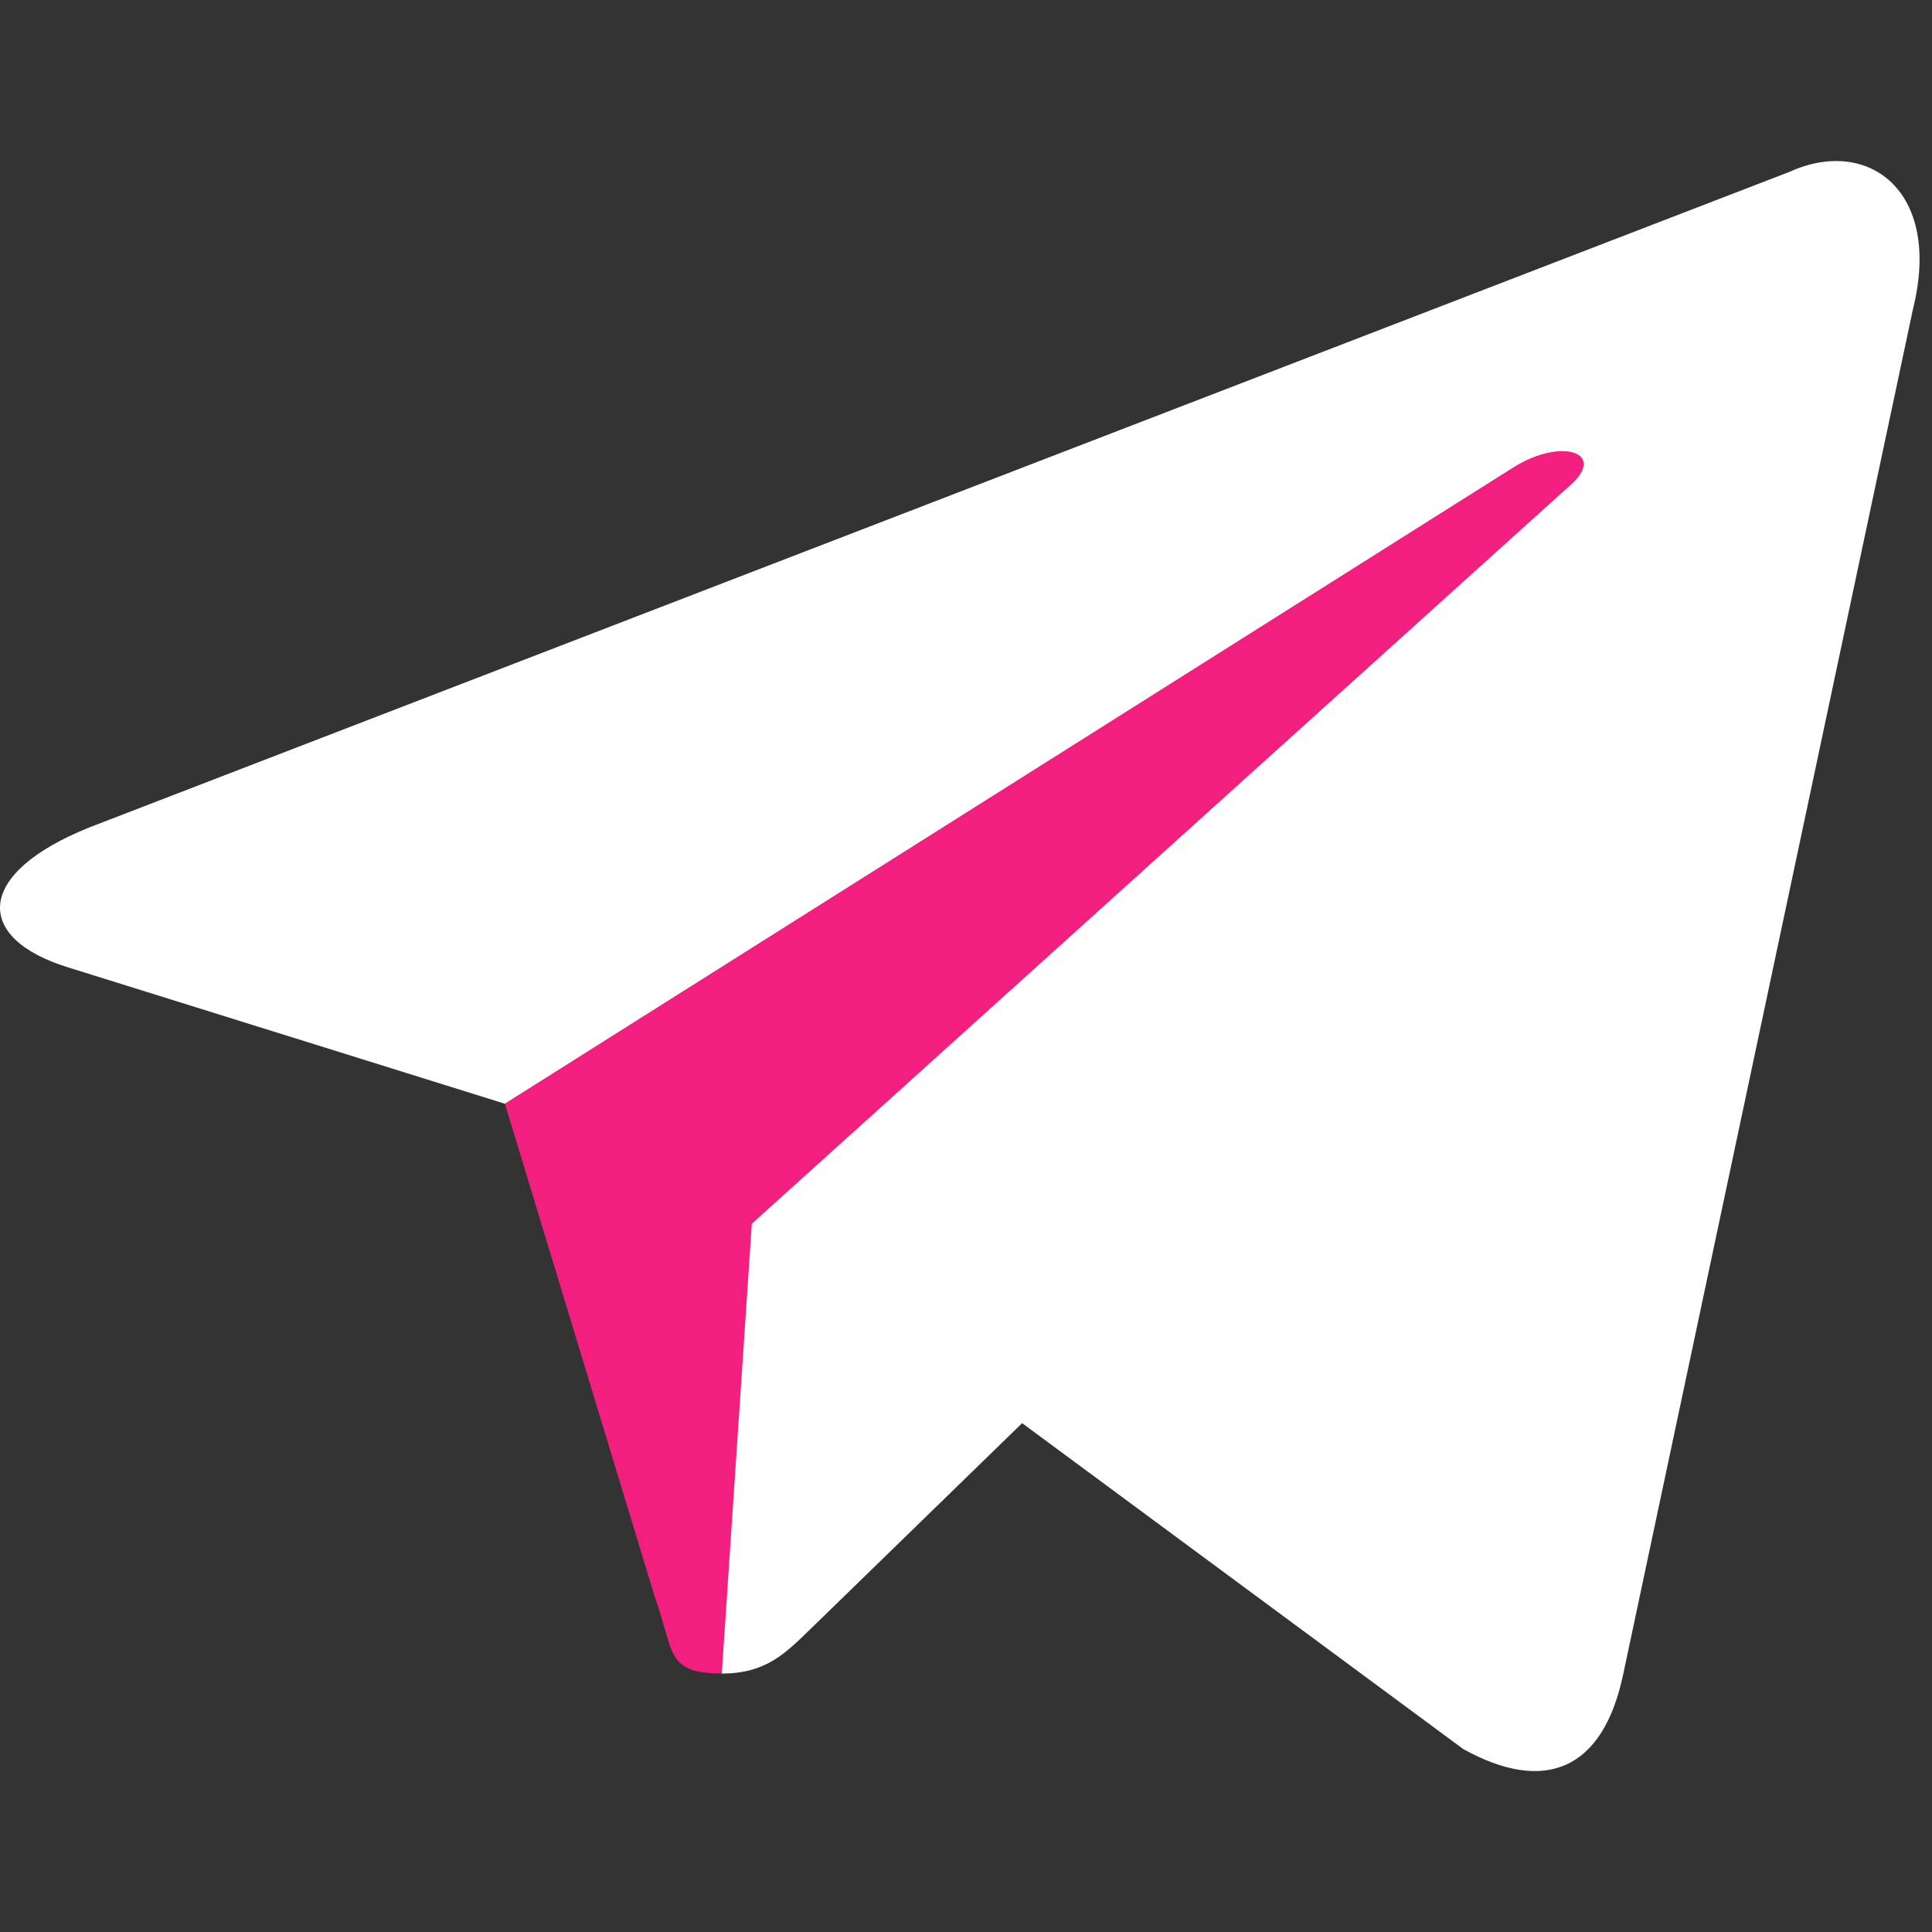 <svg xmlns="http://www.w3.org/2000/svg" width="22" height="22" viewBox="0 0 22 22" fill="none">
  <rect x="0" y="0" width="22" height="22" fill="#333333" stroke="none"/>
  <path d="M8.223 19.056C7.572 19.056 7.683 18.811 7.458 18.191L5.543 11.889L20.283 3.144" fill="#F21F7F"/>
  <path d="M8.219 19.057C8.721 19.057 8.943 18.827 9.224 18.555L11.904 15.948L8.561 13.933" fill="white"/>
  <path d="M8.563 13.933L16.664 19.918C17.588 20.428 18.255 20.163 18.485 19.059L21.783 3.521C22.12 2.168 21.267 1.554 20.382 1.955L1.02 9.421C-0.301 9.951 -0.293 10.689 0.78 11.017L5.748 12.568L17.251 5.311C17.794 4.982 18.293 5.158 17.884 5.522" fill="white"/>
</svg>
